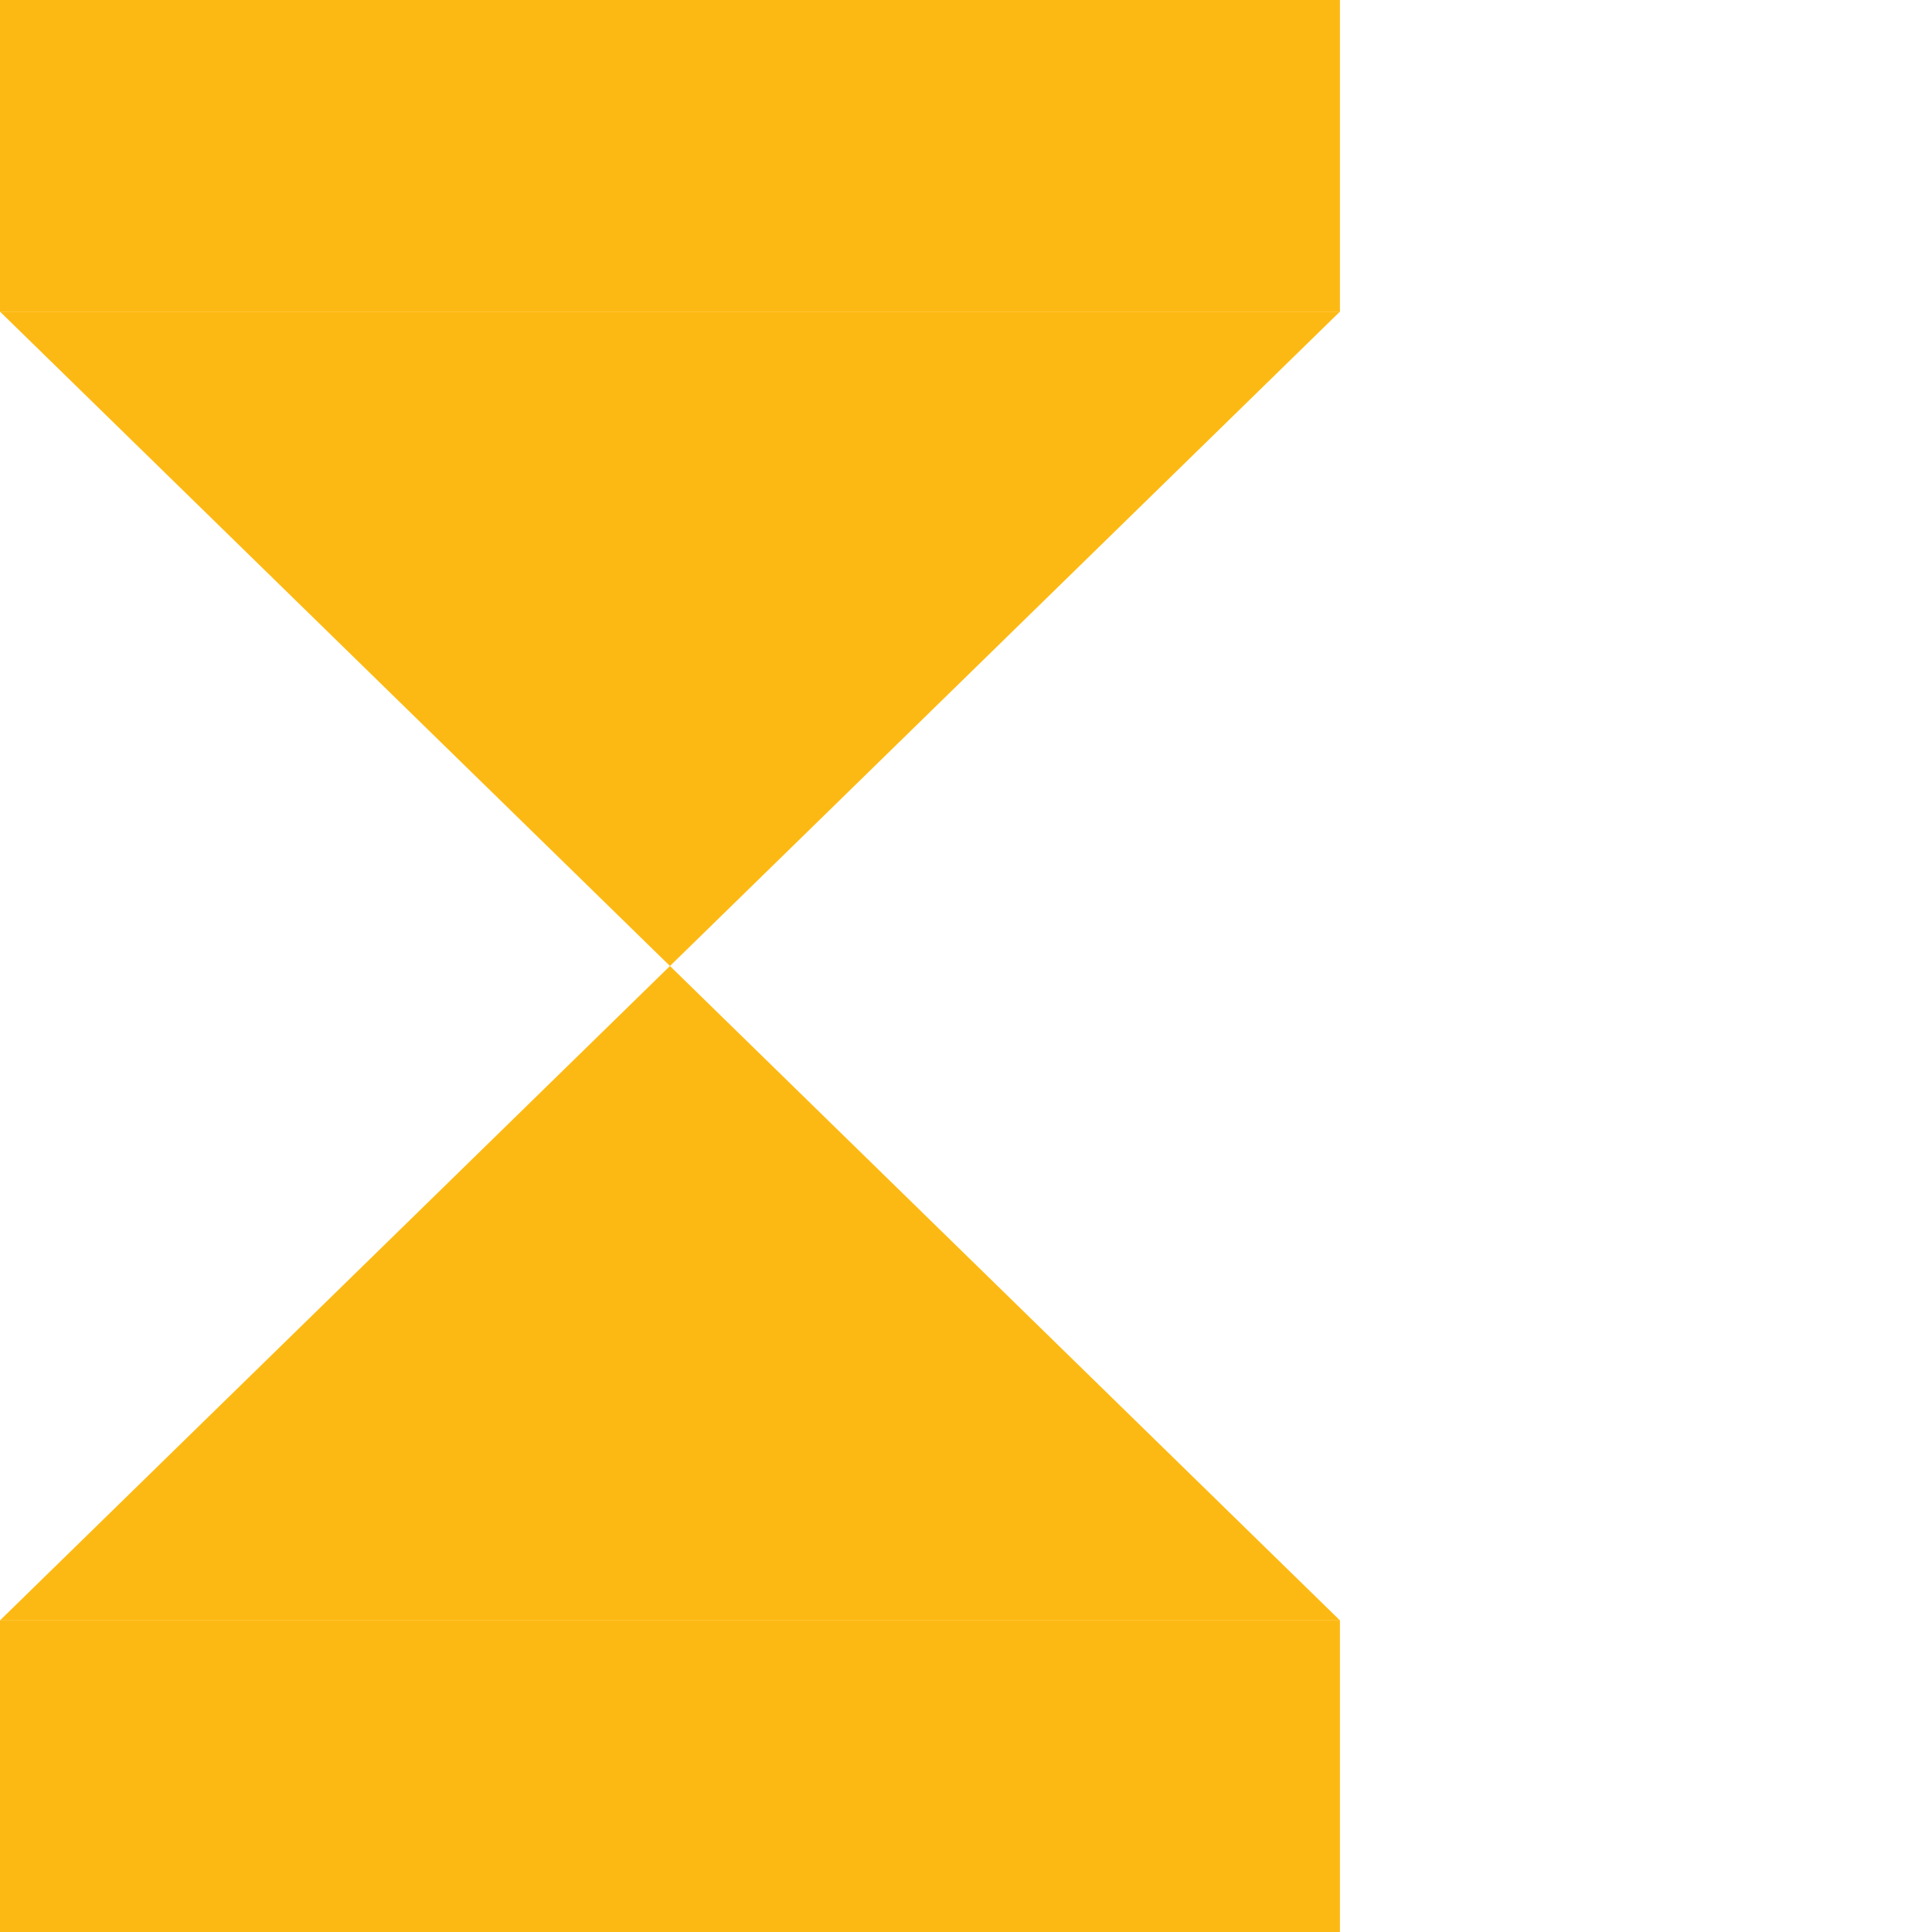 <svg width="62" height="62" viewBox="0 0 62 62" fill="none" xmlns="http://www.w3.org/2000/svg">
<rect width="43" height="10" fill="#FDB913"/>
<rect width="43" height="10" transform="matrix(1 0 0 -1 0 62)" fill="#FDB913"/>
<path d="M21.5 31L0 10H43L21.5 31Z" fill="#FDB913"/>
<path d="M21.5 31L0 52H43L21.5 31Z" fill="#FDB913"/>
</svg>
